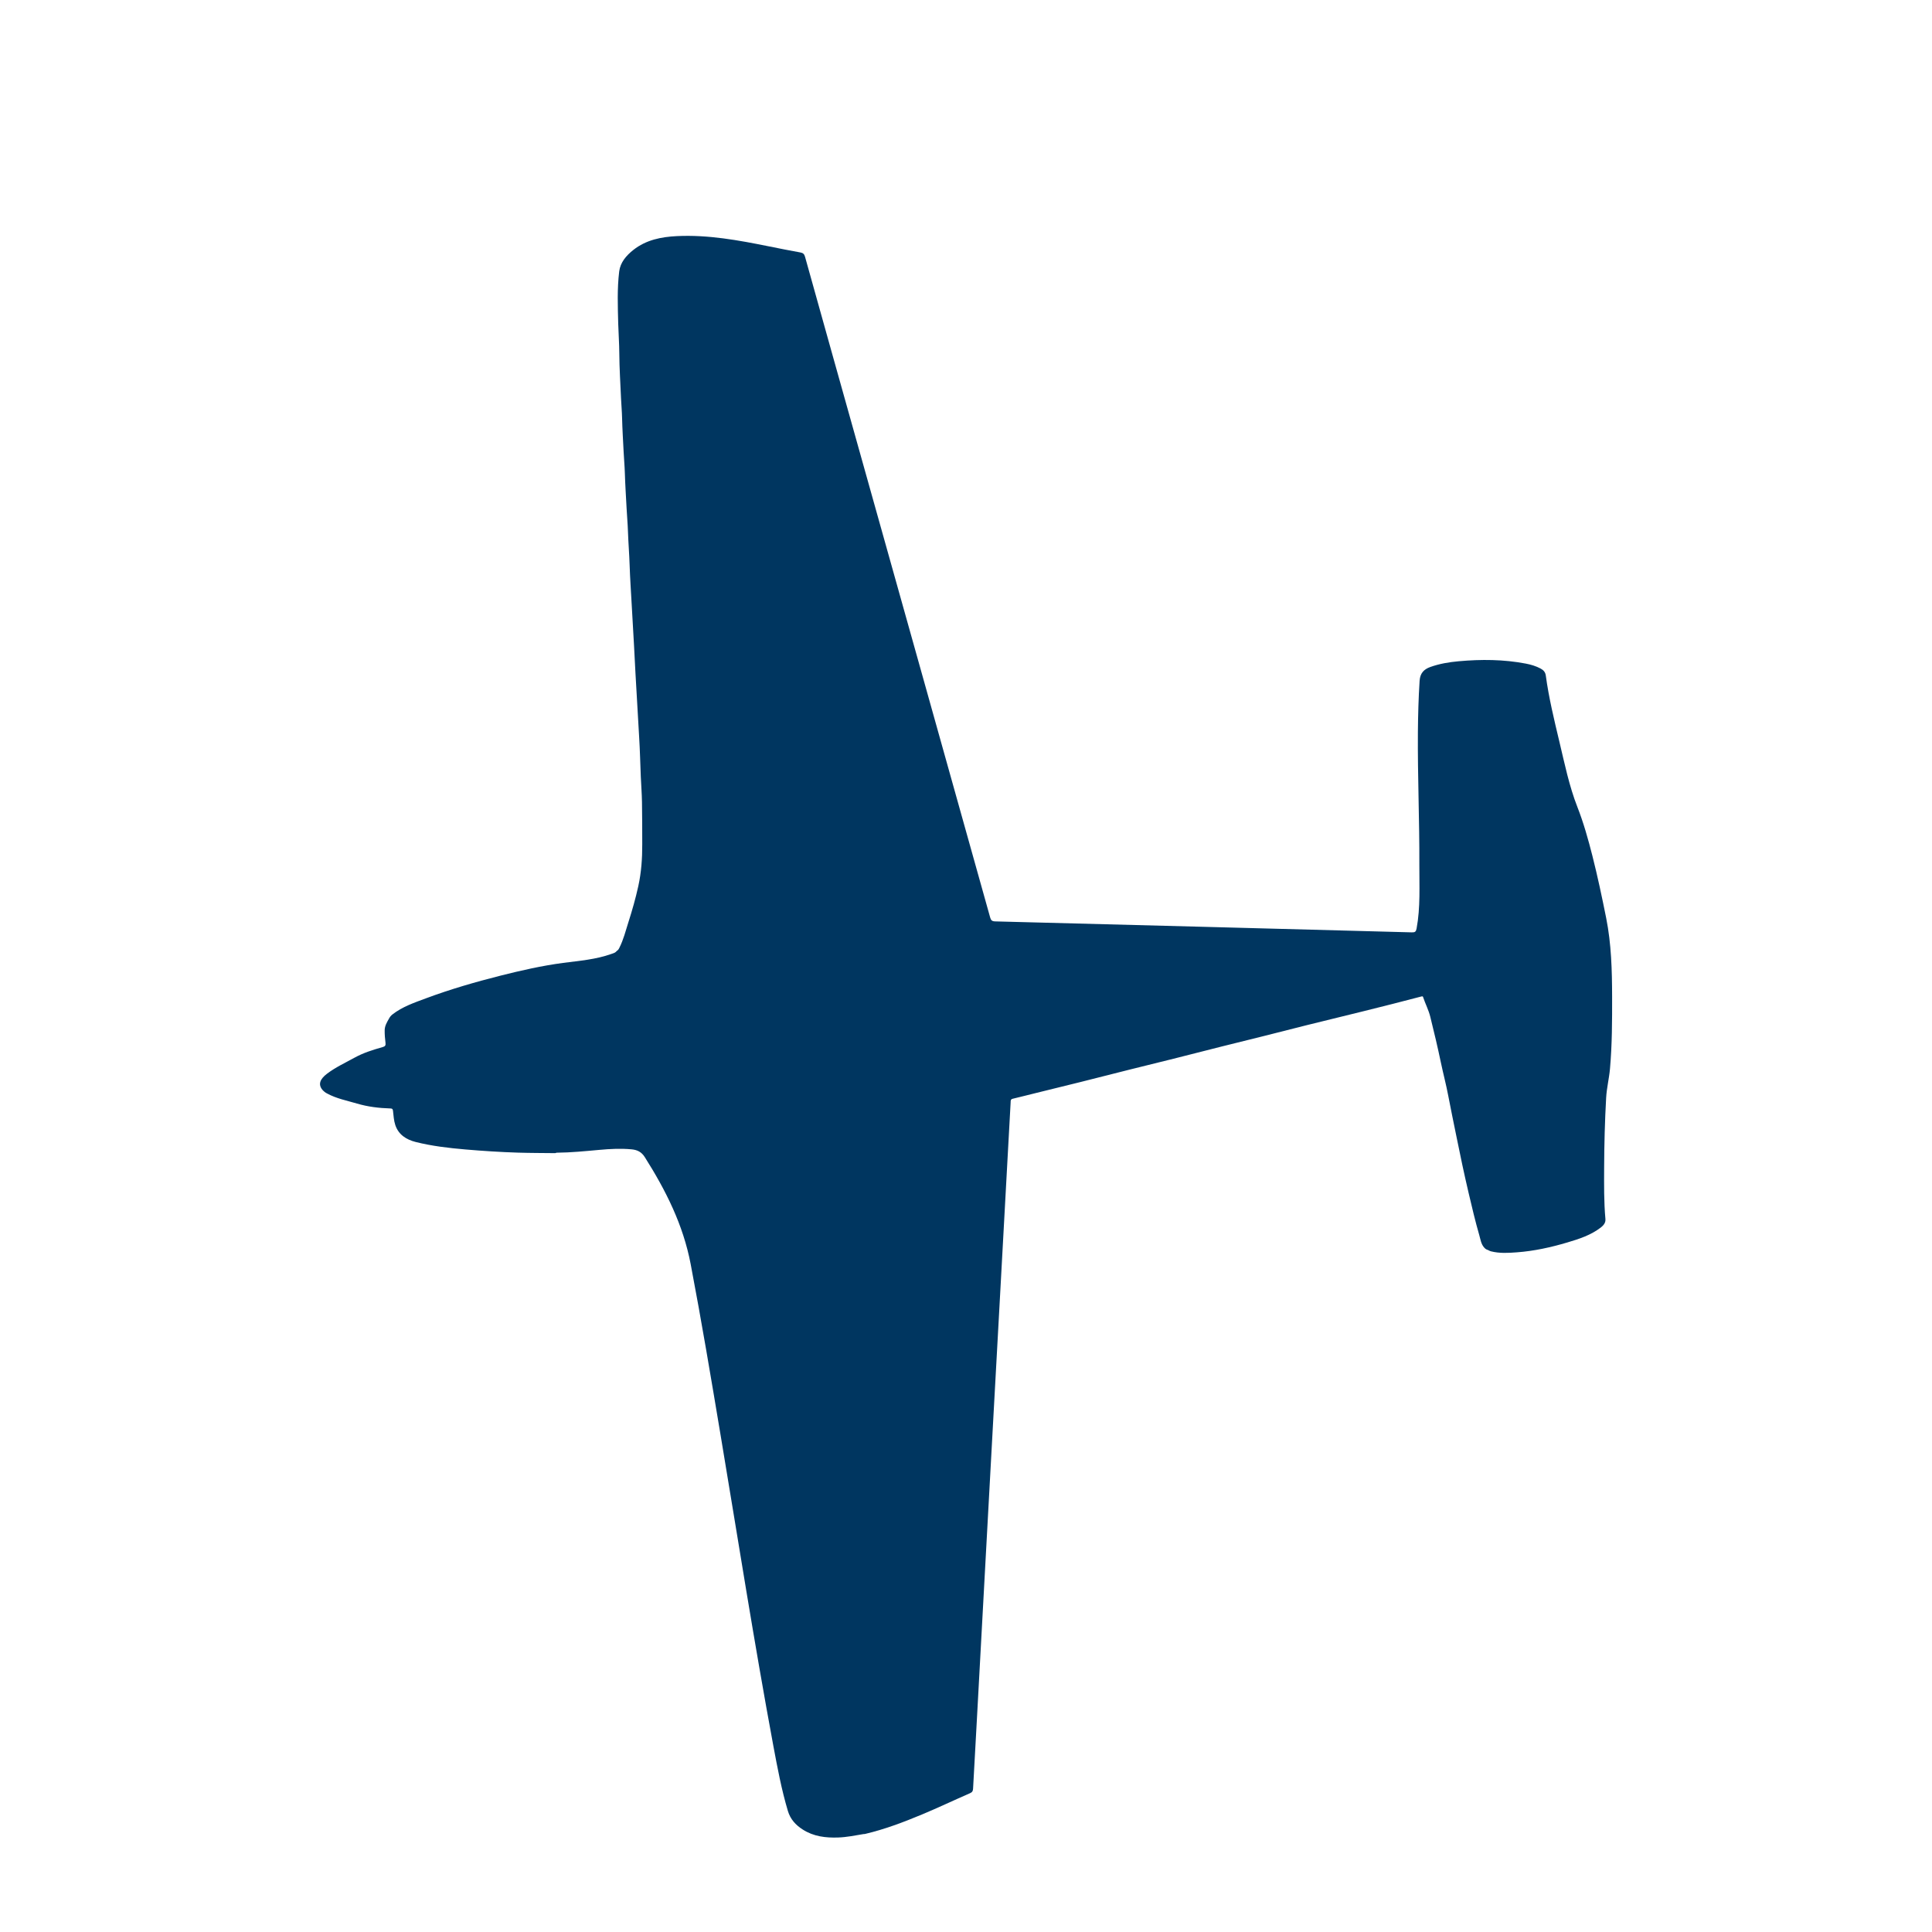 <?xml version="1.0" encoding="UTF-8"?>
<svg id="Layer_1" data-name="Layer 1" xmlns="http://www.w3.org/2000/svg" viewBox="0 0 800 800">
  <defs>
    <style>
      .cls-1 {
        fill: #003660;
      }
    </style>
  </defs>
  <path class="cls-1" d="m357.51,759.46c-3.47.58-6.92,1.29-10.45,1.41-5.18.18-10.19-.42-14.68-3.31-2.92-1.87-5.12-4.26-6.14-7.7-2.64-8.85-4.33-17.91-6.02-26.96-7.93-42.67-14.63-85.55-21.79-128.35-3.97-23.74-7.93-47.47-12.44-71.12-3.1-16.26-10.3-30.55-19.01-44.31-1.33-2.11-3.08-2.98-5.42-3.2-4.48-.43-8.95-.19-13.4.22-5.88.53-11.74,1.12-17.65,1.17-.19,0-.38.12-.56.18-5.18-.06-10.36-.05-15.54-.21-7.27-.23-14.52-.7-21.76-1.32-6.92-.6-13.83-1.4-20.57-3.1-3.83-.97-7.05-3.01-8.38-6.96-.64-1.9-.74-3.99-.98-6-.09-.73-.39-.89-1.02-.91-4.7-.14-9.37-.69-13.88-2.03-4.17-1.23-8.48-2.05-12.36-4.16-.78-.37-1.41-.93-1.98-1.55-1.8-2.22-1.02-4.39,1.89-6.61,3.54-2.7,7.59-4.55,11.46-6.69,3.68-2.03,7.64-3.25,11.64-4.38,1.02-.29,1.29-.71,1.16-1.74-.22-1.75-.37-3.52-.34-5.28.03-1.74.91-3.25,1.77-4.73.34-.67.79-1.25,1.39-1.72,4.19-3.28,9.17-4.94,14.05-6.76,10.06-3.75,20.37-6.72,30.77-9.35,8.56-2.16,17.17-4.12,25.96-5.28,6.68-.88,13.46-1.39,19.89-3.69.82-.29,1.7-.48,2.25-1.25.57-.29.86-.81,1.12-1.36,1.69-3.36,2.59-7,3.72-10.55,1.57-4.92,2.99-9.89,4.1-14.94,1.25-5.7,1.65-11.49,1.63-17.31-.02-5.83,0-11.66-.11-17.49-.06-3.52-.34-7.03-.49-10.55-.23-5.43-.34-10.87-.68-16.3-.18-2.9-.34-5.8-.5-8.7-.33-5.96-.69-11.91-1.03-17.87-.21-3.78-.39-7.55-.59-11.33-.32-5.81-.67-11.61-.99-17.42-.29-5.28-.66-10.56-.83-15.85-.15-4.71-.54-9.41-.7-14.12-.1-3.1-.39-6.22-.55-9.33-.25-4.91-.59-9.82-.73-14.75-.09-2.94-.37-5.89-.51-8.84-.23-4.66-.53-9.31-.64-13.97-.06-2.67-.31-5.36-.43-8.04-.27-6.24-.68-12.48-.72-18.73-.02-4.11-.34-8.22-.45-12.33-.18-7.21-.47-14.44.41-21.61.46-3.72,2.92-6.57,5.86-8.89,5.28-4.17,11.54-5.4,18-5.72,12.92-.63,25.53,1.7,38.12,4.24,4.32.87,8.65,1.74,13,2.52,1.13.2,1.64.63,1.96,1.77,7.43,26.66,14.92,53.3,22.39,79.95,18.1,64.54,36.21,129.08,54.27,193.64.34,1.22.8,1.6,2.08,1.64,57.51,1.48,115.02,2.99,172.53,4.54,1.32.04,1.72-.28,1.97-1.6,1.63-8.77,1.1-17.63,1.14-26.45.08-18.27-.74-36.53-.6-54.81.06-7.1.25-14.2.71-21.3.2-3.1,1.7-4.75,4.45-5.73,3.81-1.36,7.74-2.01,11.73-2.37,9.31-.84,18.61-.79,27.83.98,2.12.41,4.17,1.02,6.09,2.04,1.18.63,1.96,1.48,2.15,2.89,1.25,9.23,3.45,18.28,5.61,27.33,2.18,9.12,4.05,18.37,7.47,27.1,2.59,6.63,4.48,13.4,6.22,20.24,2.16,8.51,3.97,17.1,5.7,25.71,2.15,10.77,2.43,21.64,2.46,32.57.02,9.97,0,19.94-.88,29.87-.36,4.01-1.36,7.96-1.59,12.02-.54,9.62-.79,19.25-.83,28.89-.03,7.11-.11,14.23.53,21.32.14,1.56-.79,2.64-1.92,3.52-4.11,3.16-8.97,4.74-13.83,6.18-6.82,2.03-13.78,3.56-20.89,4.09-3.59.27-7.2.49-10.78-.42-.63-.16-1.08-.55-1.66-.7-.5-.21-.9-.55-1.23-.97-1.2-1.44-1.42-3.28-1.91-4.97-1.67-5.76-3.03-11.6-4.41-17.44-1.84-7.84-3.51-15.71-5.09-23.6-1.12-5.58-2.31-11.14-3.36-16.73-.87-4.61-2.09-9.16-3.05-13.75-1.33-6.35-2.82-12.66-4.39-18.96-.69-2.79-2.03-5.33-2.94-8.03-.07-.21-.06-.55-.71-.38-7.99,2.11-16.01,4.13-24.03,6.12-7.85,1.95-15.71,3.84-23.55,5.79-5.92,1.47-11.82,3-17.73,4.49-5.77,1.45-11.54,2.85-17.31,4.3-6.68,1.68-13.34,3.4-20.02,5.08-6.1,1.53-12.22,3.01-18.32,4.54-6.73,1.68-13.44,3.41-20.17,5.1-6.12,1.53-12.25,3.02-18.37,4.53-3.25.8-6.5,1.64-9.76,2.41-.97.23-.83.94-.86,1.56-.39,6.85-.76,13.71-1.13,20.56-1.02,18.66-2.04,37.32-3.06,55.98-1,18.2-2,36.39-3,54.59-1.1,20.06-2.2,40.12-3.29,60.18-1.14,21-2.28,42-3.43,63.01-.54,9.92-1.12,19.85-1.64,29.77-.05.96-.3,1.49-1.27,1.91-6.66,2.9-13.22,6.03-19.92,8.82-7.66,3.19-15.43,6.14-23.55,8.05-.2.05-.42.03-.63.05Z"/>
</svg>